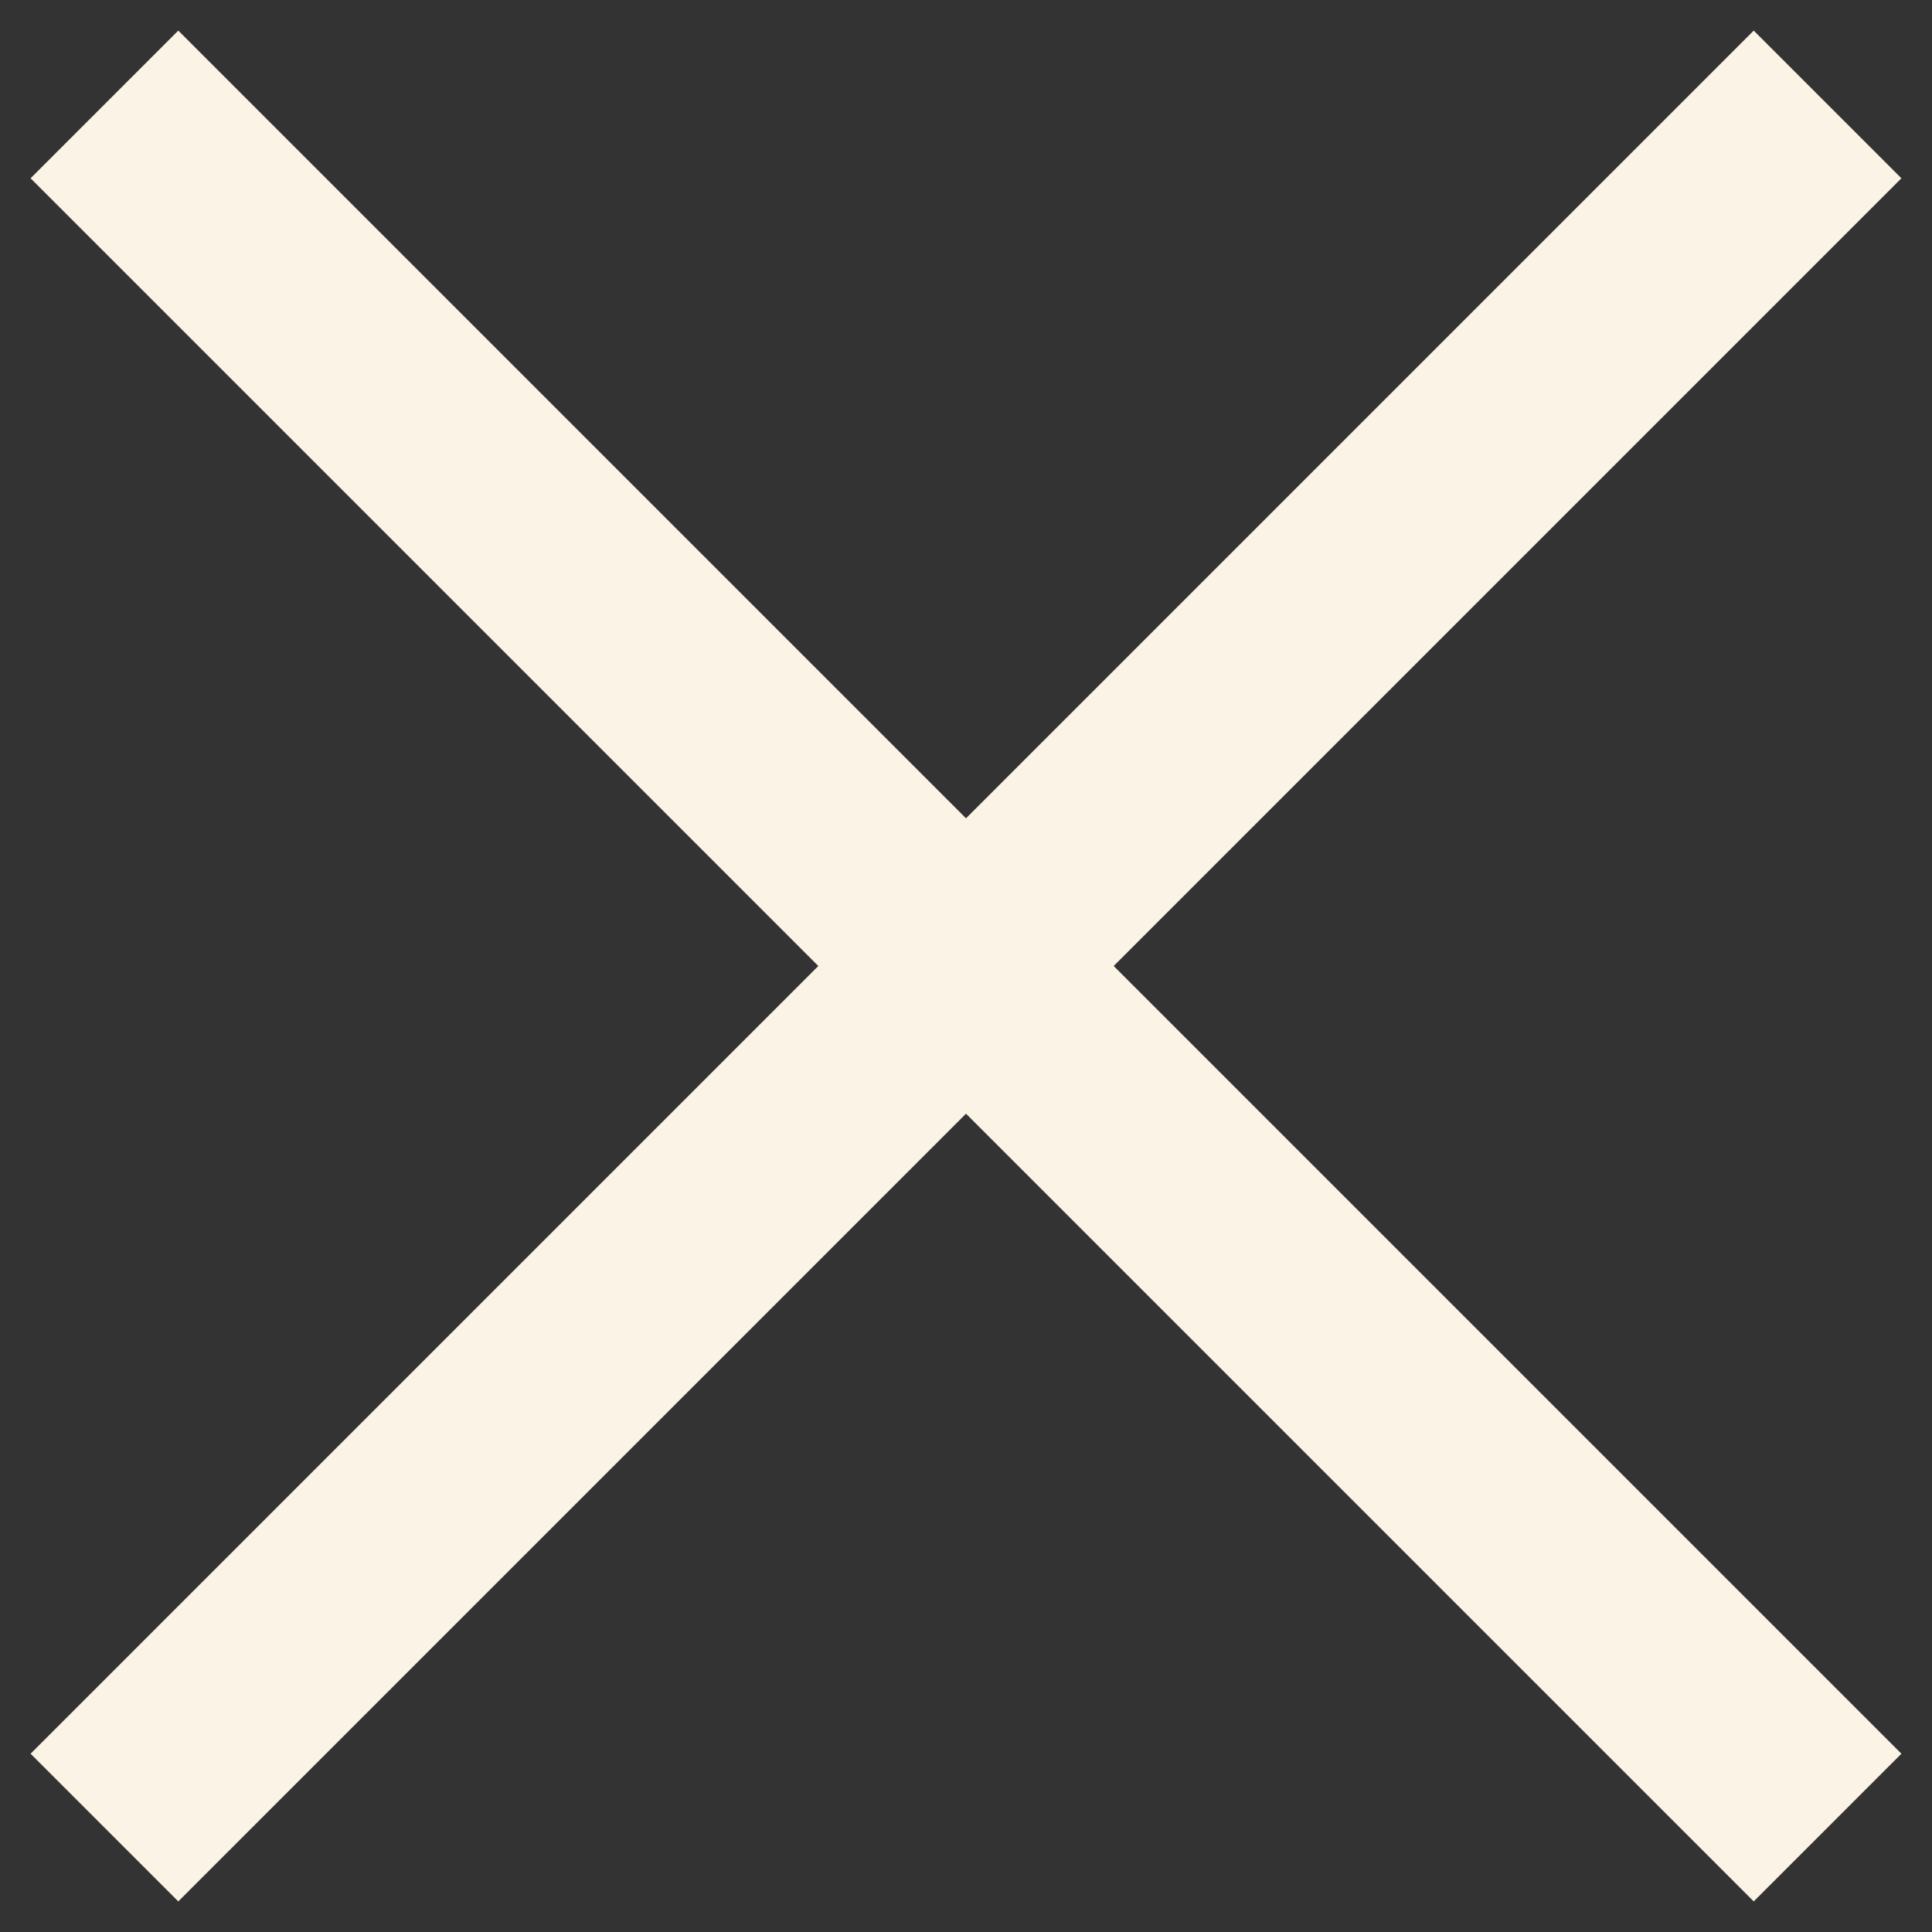 <svg xmlns="http://www.w3.org/2000/svg" width="37" height="37" viewBox="0 0 37 37" fill="none"><rect x="0" y="0" width="37" height="37" fill="#333333" stroke="none"/><path d="M2 35L35 2" stroke="#FCF3E7" stroke-width="4" stroke-miterlimit="10"></path><path d="M35 35L2 2" stroke="#FCF3E7" stroke-width="4" stroke-miterlimit="10"></path></svg>